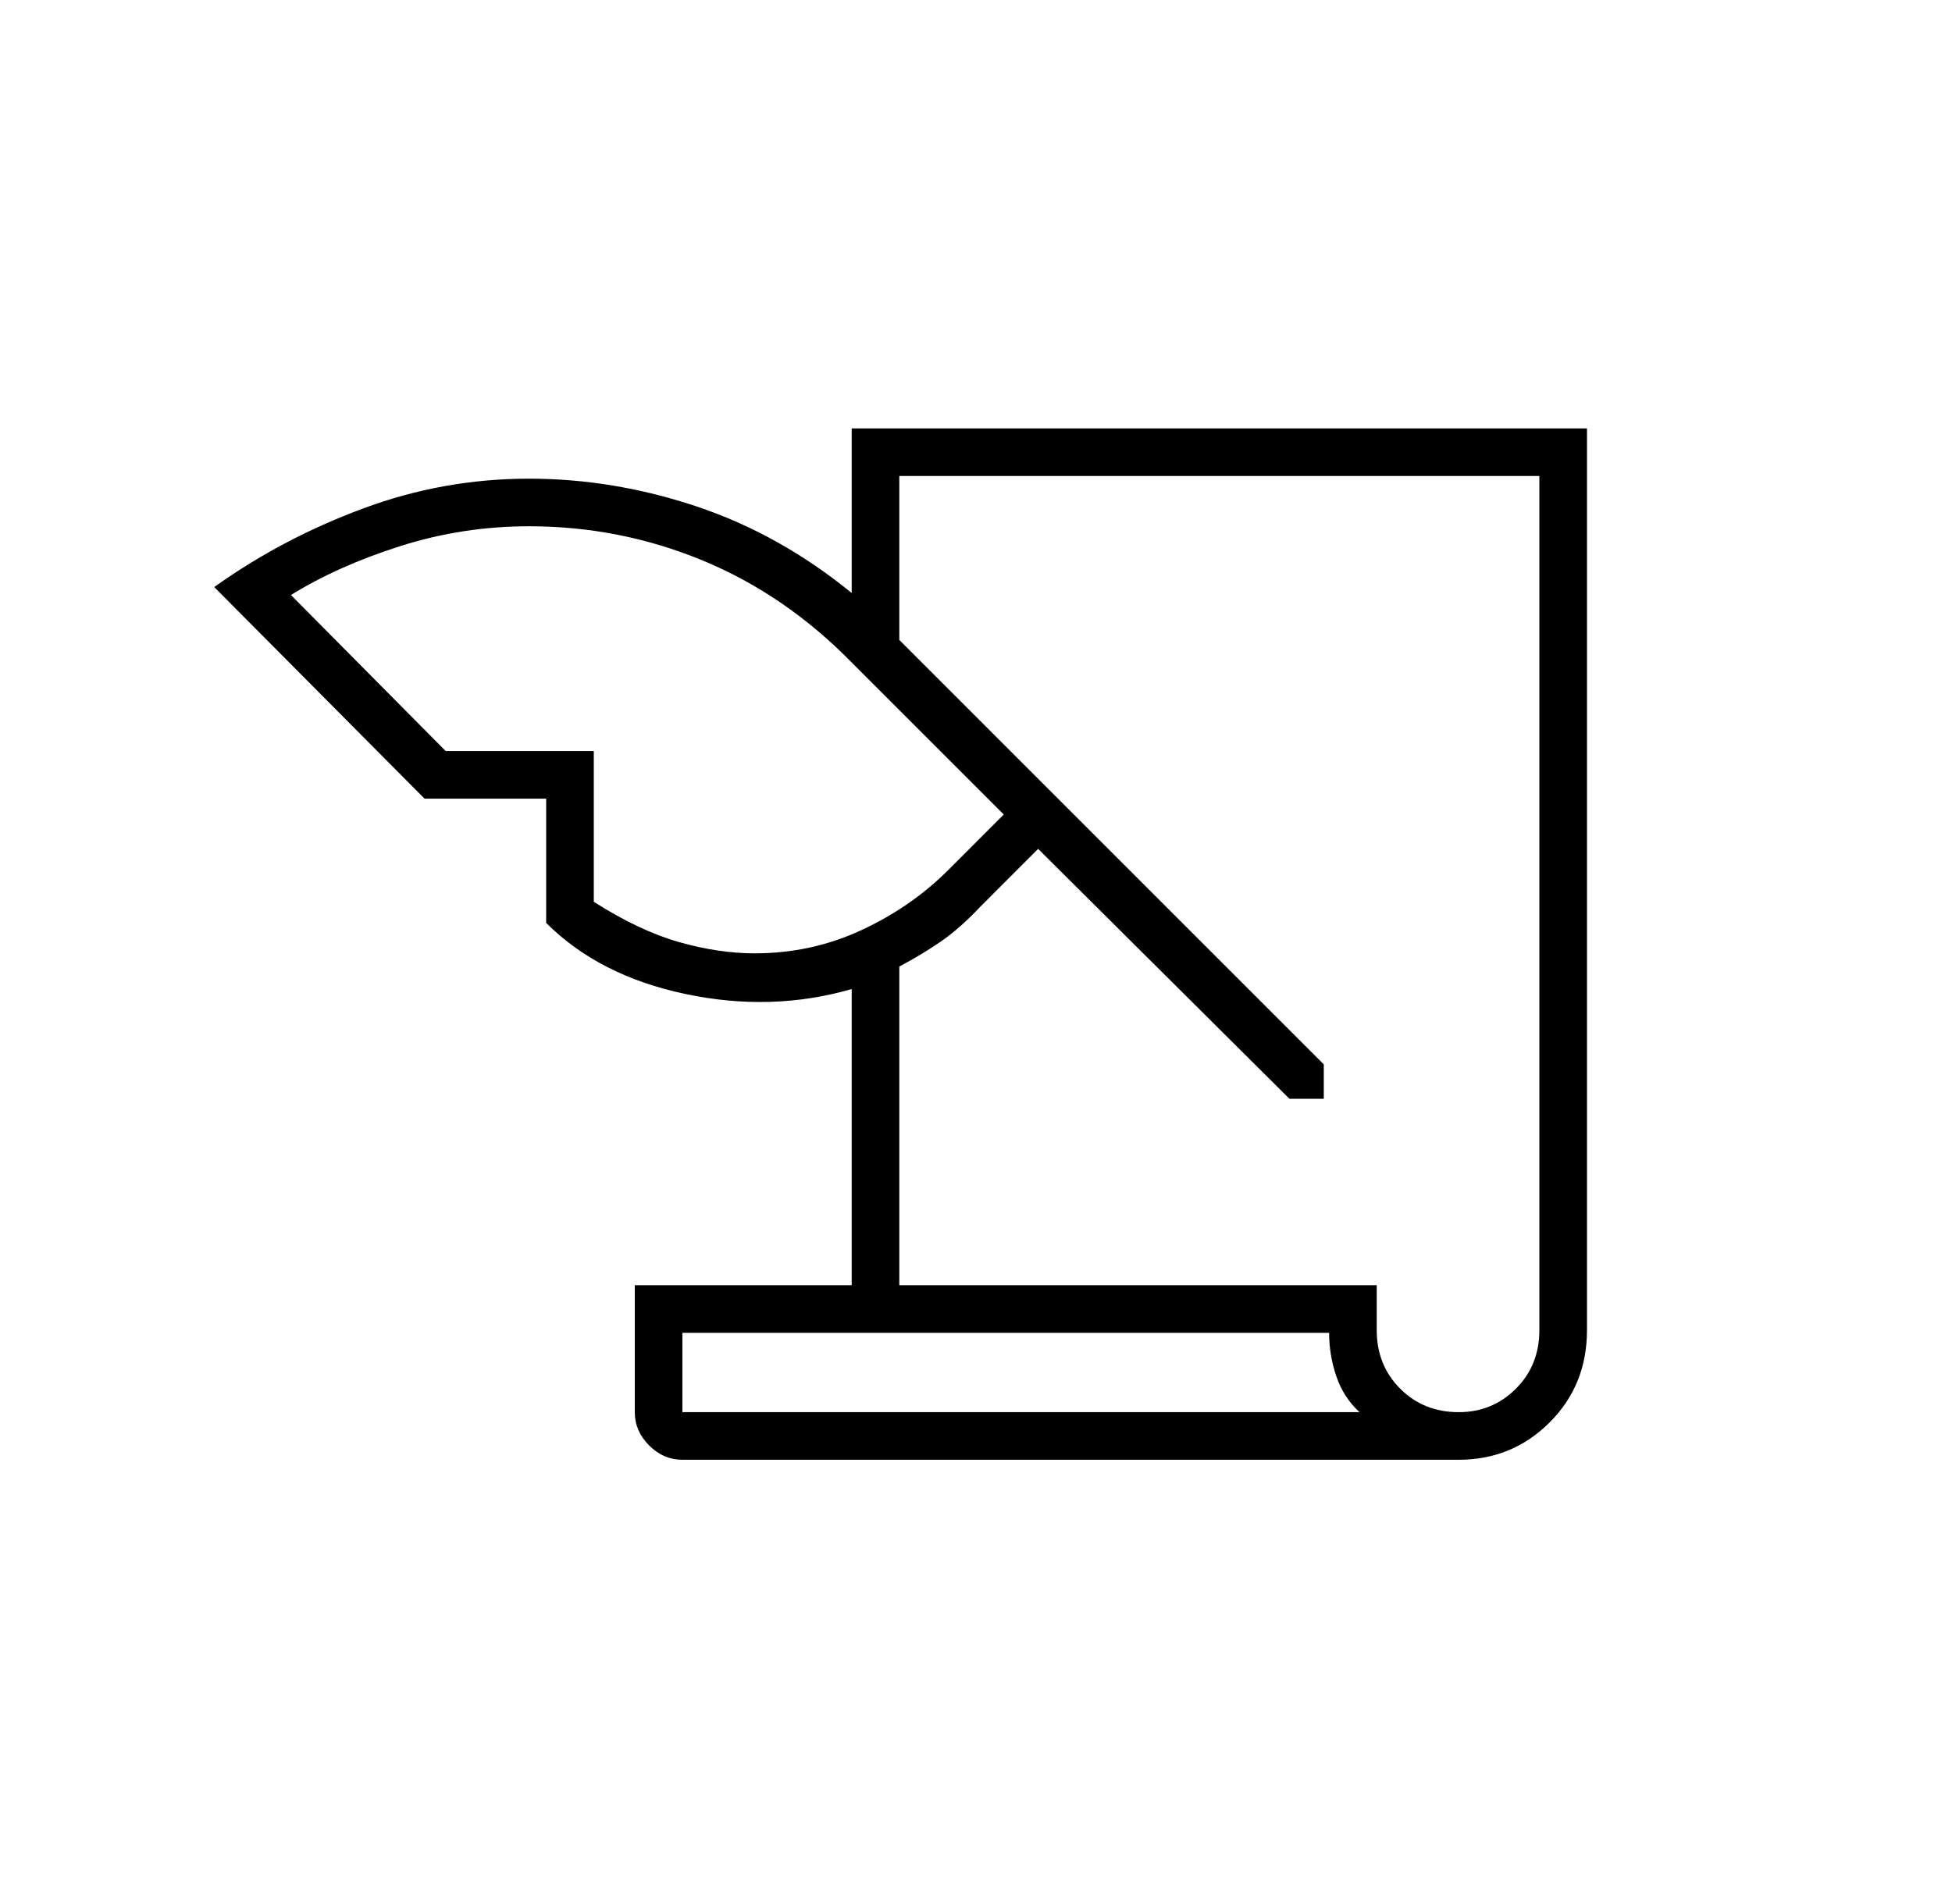<svg width="41" height="40" viewBox="0 0 41 40" fill="none" xmlns="http://www.w3.org/2000/svg">
<mask id="mask0_2885_9169" style="mask-type:alpha" maskUnits="userSpaceOnUse" x="0" y="0" width="41" height="40">
<rect x="0.5" width="40" height="40" fill="#D9D9D9"/>
</mask>
<g mask="url(#mask0_2885_9169)">
<path d="M14.333 30.667C14.068 30.667 13.835 30.566 13.634 30.366C13.434 30.165 13.333 29.932 13.333 29.667V27H17.889V20.778C16.768 21.102 15.604 21.137 14.396 20.882C13.188 20.627 12.213 20.13 11.472 19.389V16.778H8.917L4.5 12.333C5.444 11.657 6.481 11.109 7.611 10.688C8.741 10.266 9.907 10.056 11.111 10.056C12.293 10.056 13.466 10.25 14.63 10.639C15.793 11.028 16.88 11.634 17.889 12.458V9H33.333V27.945C33.333 28.713 33.072 29.359 32.549 29.882C32.026 30.405 31.389 30.667 30.639 30.667H14.333ZM18.889 27H28.917V27.945C28.917 28.435 29.081 28.845 29.41 29.174C29.738 29.502 30.148 29.667 30.639 29.667C31.111 29.667 31.512 29.502 31.84 29.174C32.169 28.845 32.333 28.435 32.333 27.945V10H18.889V13.444L27.805 22.361V23.083H27.083L21.805 17.833L20.597 19.042C20.31 19.347 20.032 19.593 19.764 19.778C19.495 19.963 19.204 20.139 18.889 20.305V27ZM9.361 15.778H12.472V18.945C13.111 19.352 13.708 19.634 14.264 19.792C14.819 19.949 15.348 20.028 15.85 20.028C16.645 20.028 17.391 19.866 18.09 19.542C18.789 19.218 19.398 18.796 19.917 18.278L21.083 17.111L17.889 13.917C16.953 12.963 15.907 12.248 14.75 11.771C13.592 11.294 12.38 11.056 11.111 11.056C10.185 11.056 9.285 11.194 8.41 11.472C7.535 11.75 6.769 12.093 6.111 12.5L9.361 15.778ZM27.917 28H14.333V29.667H28.556C28.333 29.463 28.171 29.213 28.07 28.917C27.968 28.621 27.917 28.315 27.917 28Z" fill="black"/>
</g>
</svg>
